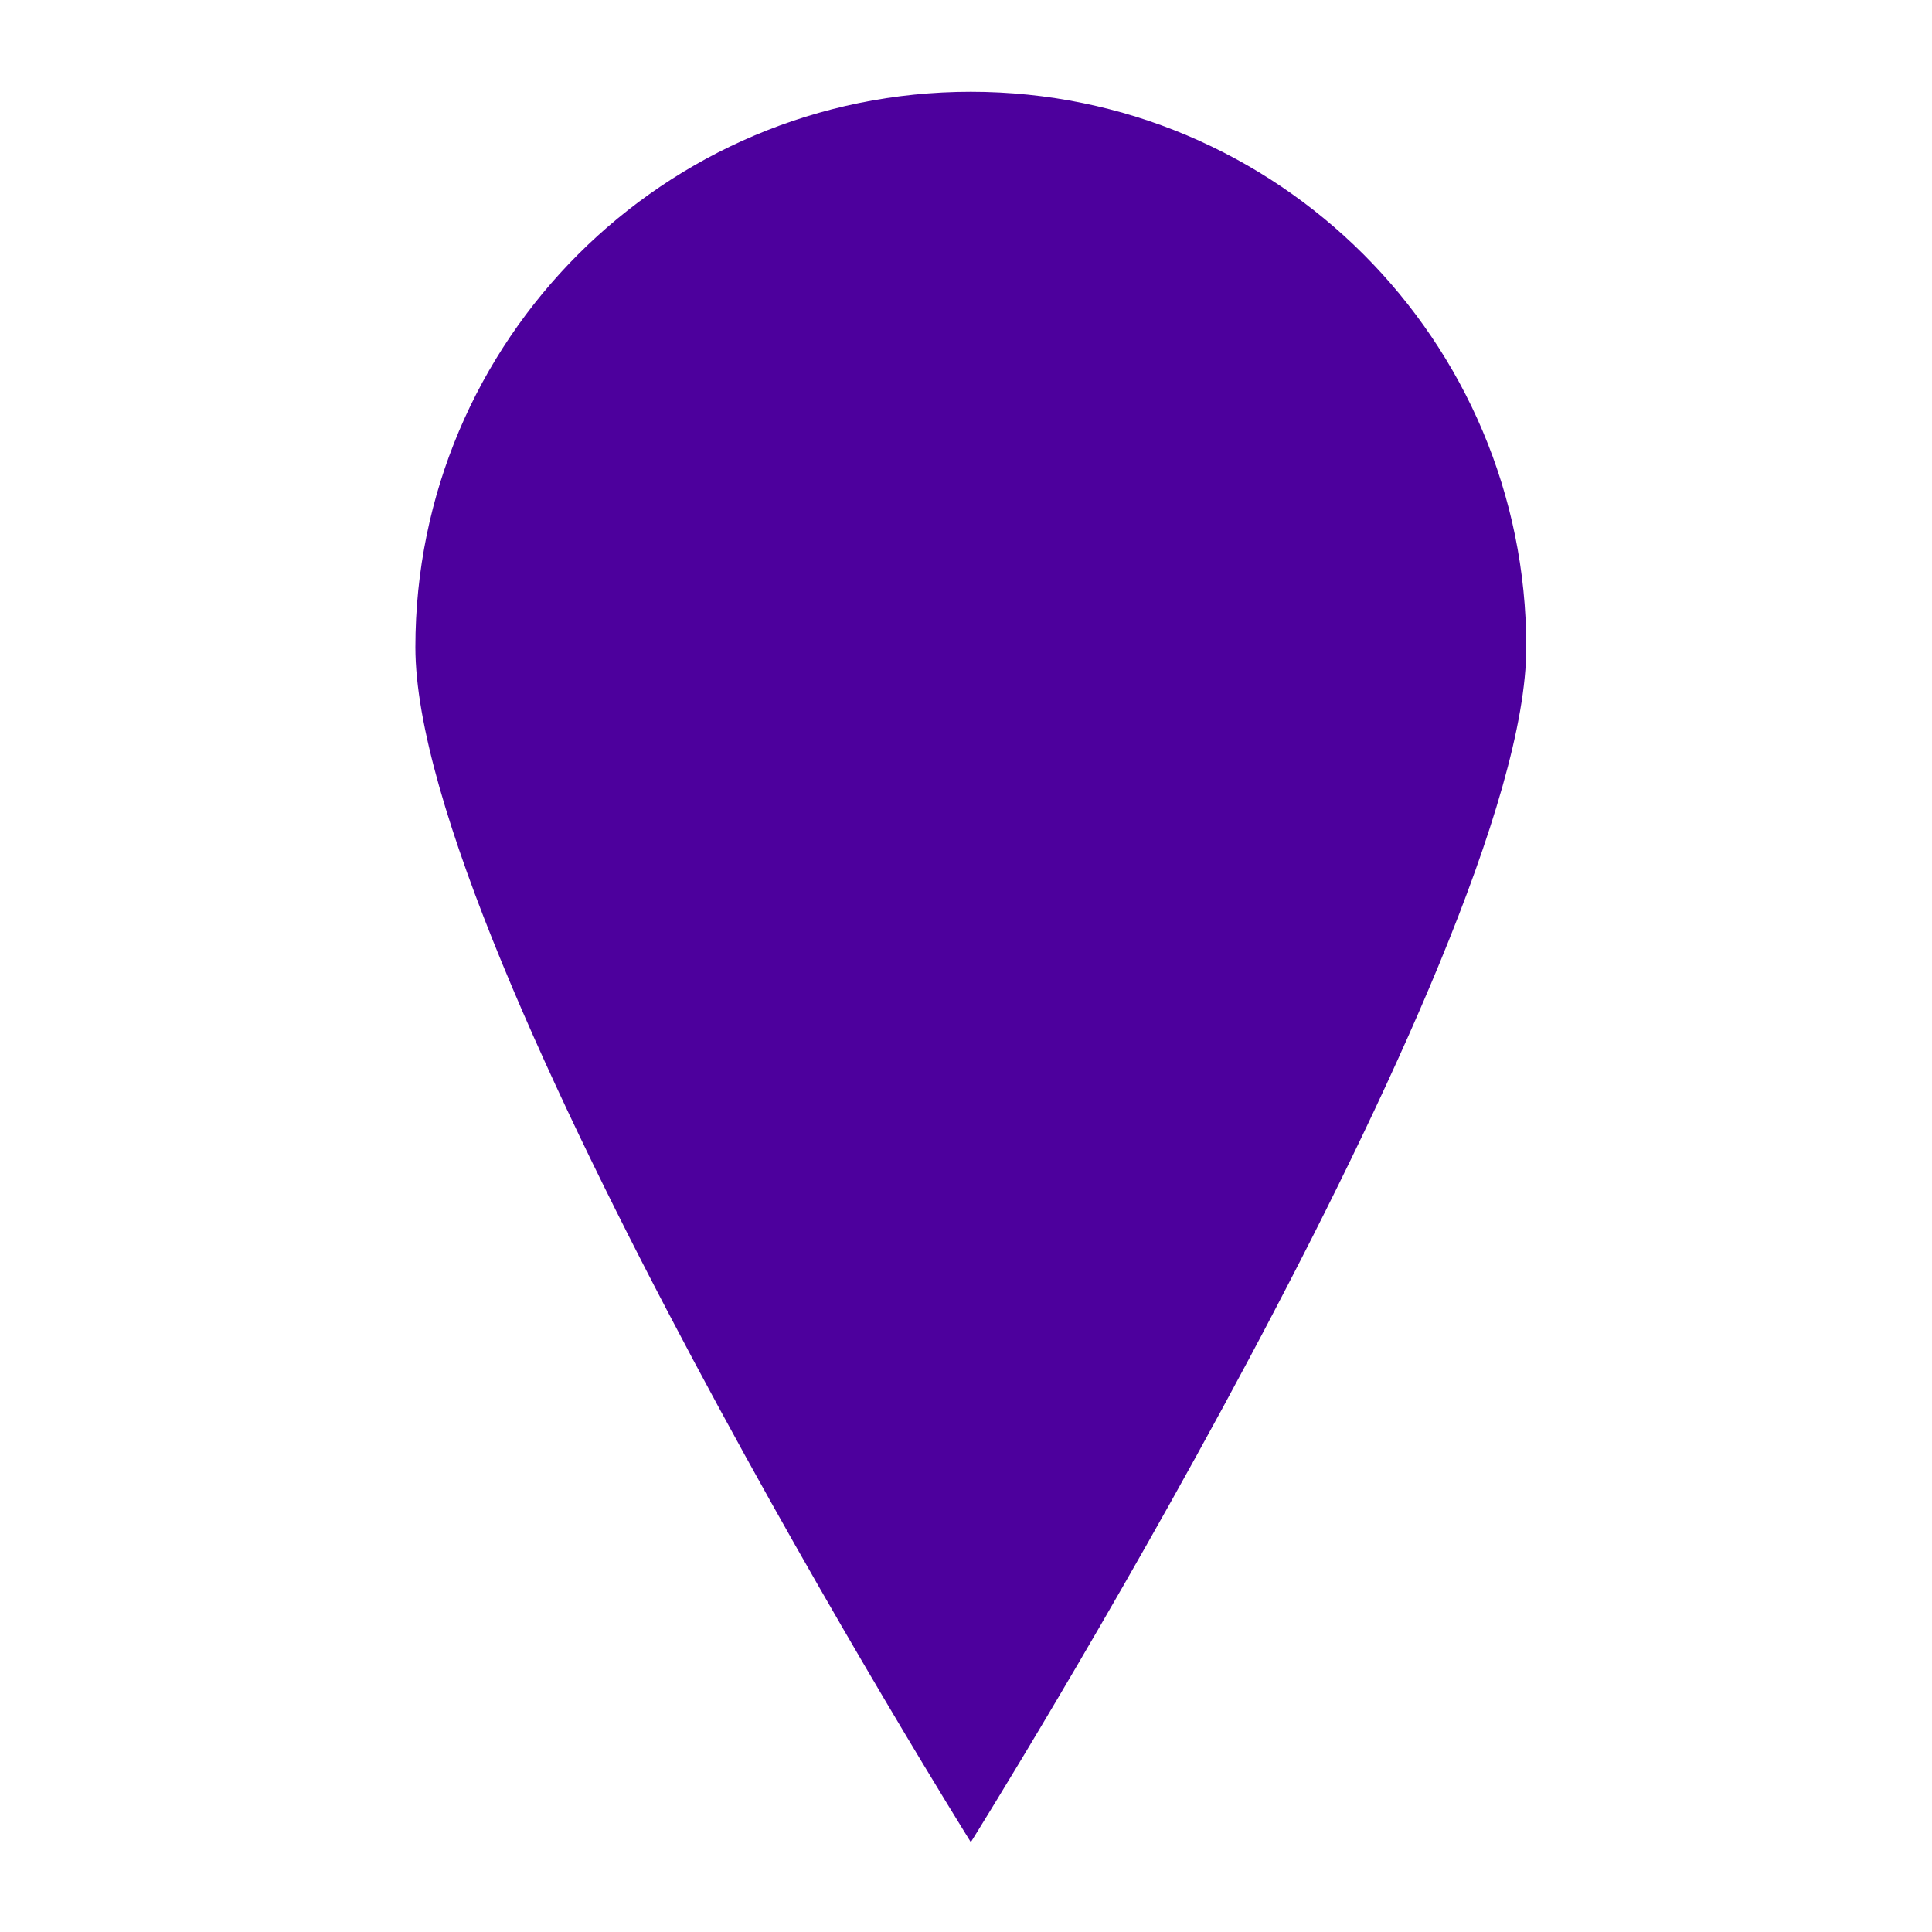 <?xml version="1.0" encoding="UTF-8"?>
<!-- Generator: Adobe Illustrator 26.2.1, SVG Export Plug-In . SVG Version: 6.00 Build 0)  -->
<svg xmlns="http://www.w3.org/2000/svg" xmlns:xlink="http://www.w3.org/1999/xlink" version="1.1" id="Calque_1" x="0px" y="0px" viewBox="0 0 1000 1000" style="enable-background:new 0 0 1000 1000;" xml:space="preserve">
<style type="text/css">
	.st0{fill:#4D009D;}
</style>
<path class="st0" d="M790,335c0,158.8-287.5,618.5-287.5,618.5S215,493.8,215,335S343.7,47.5,502.5,47.5S790,176.2,790,335z"></path>
</svg>
